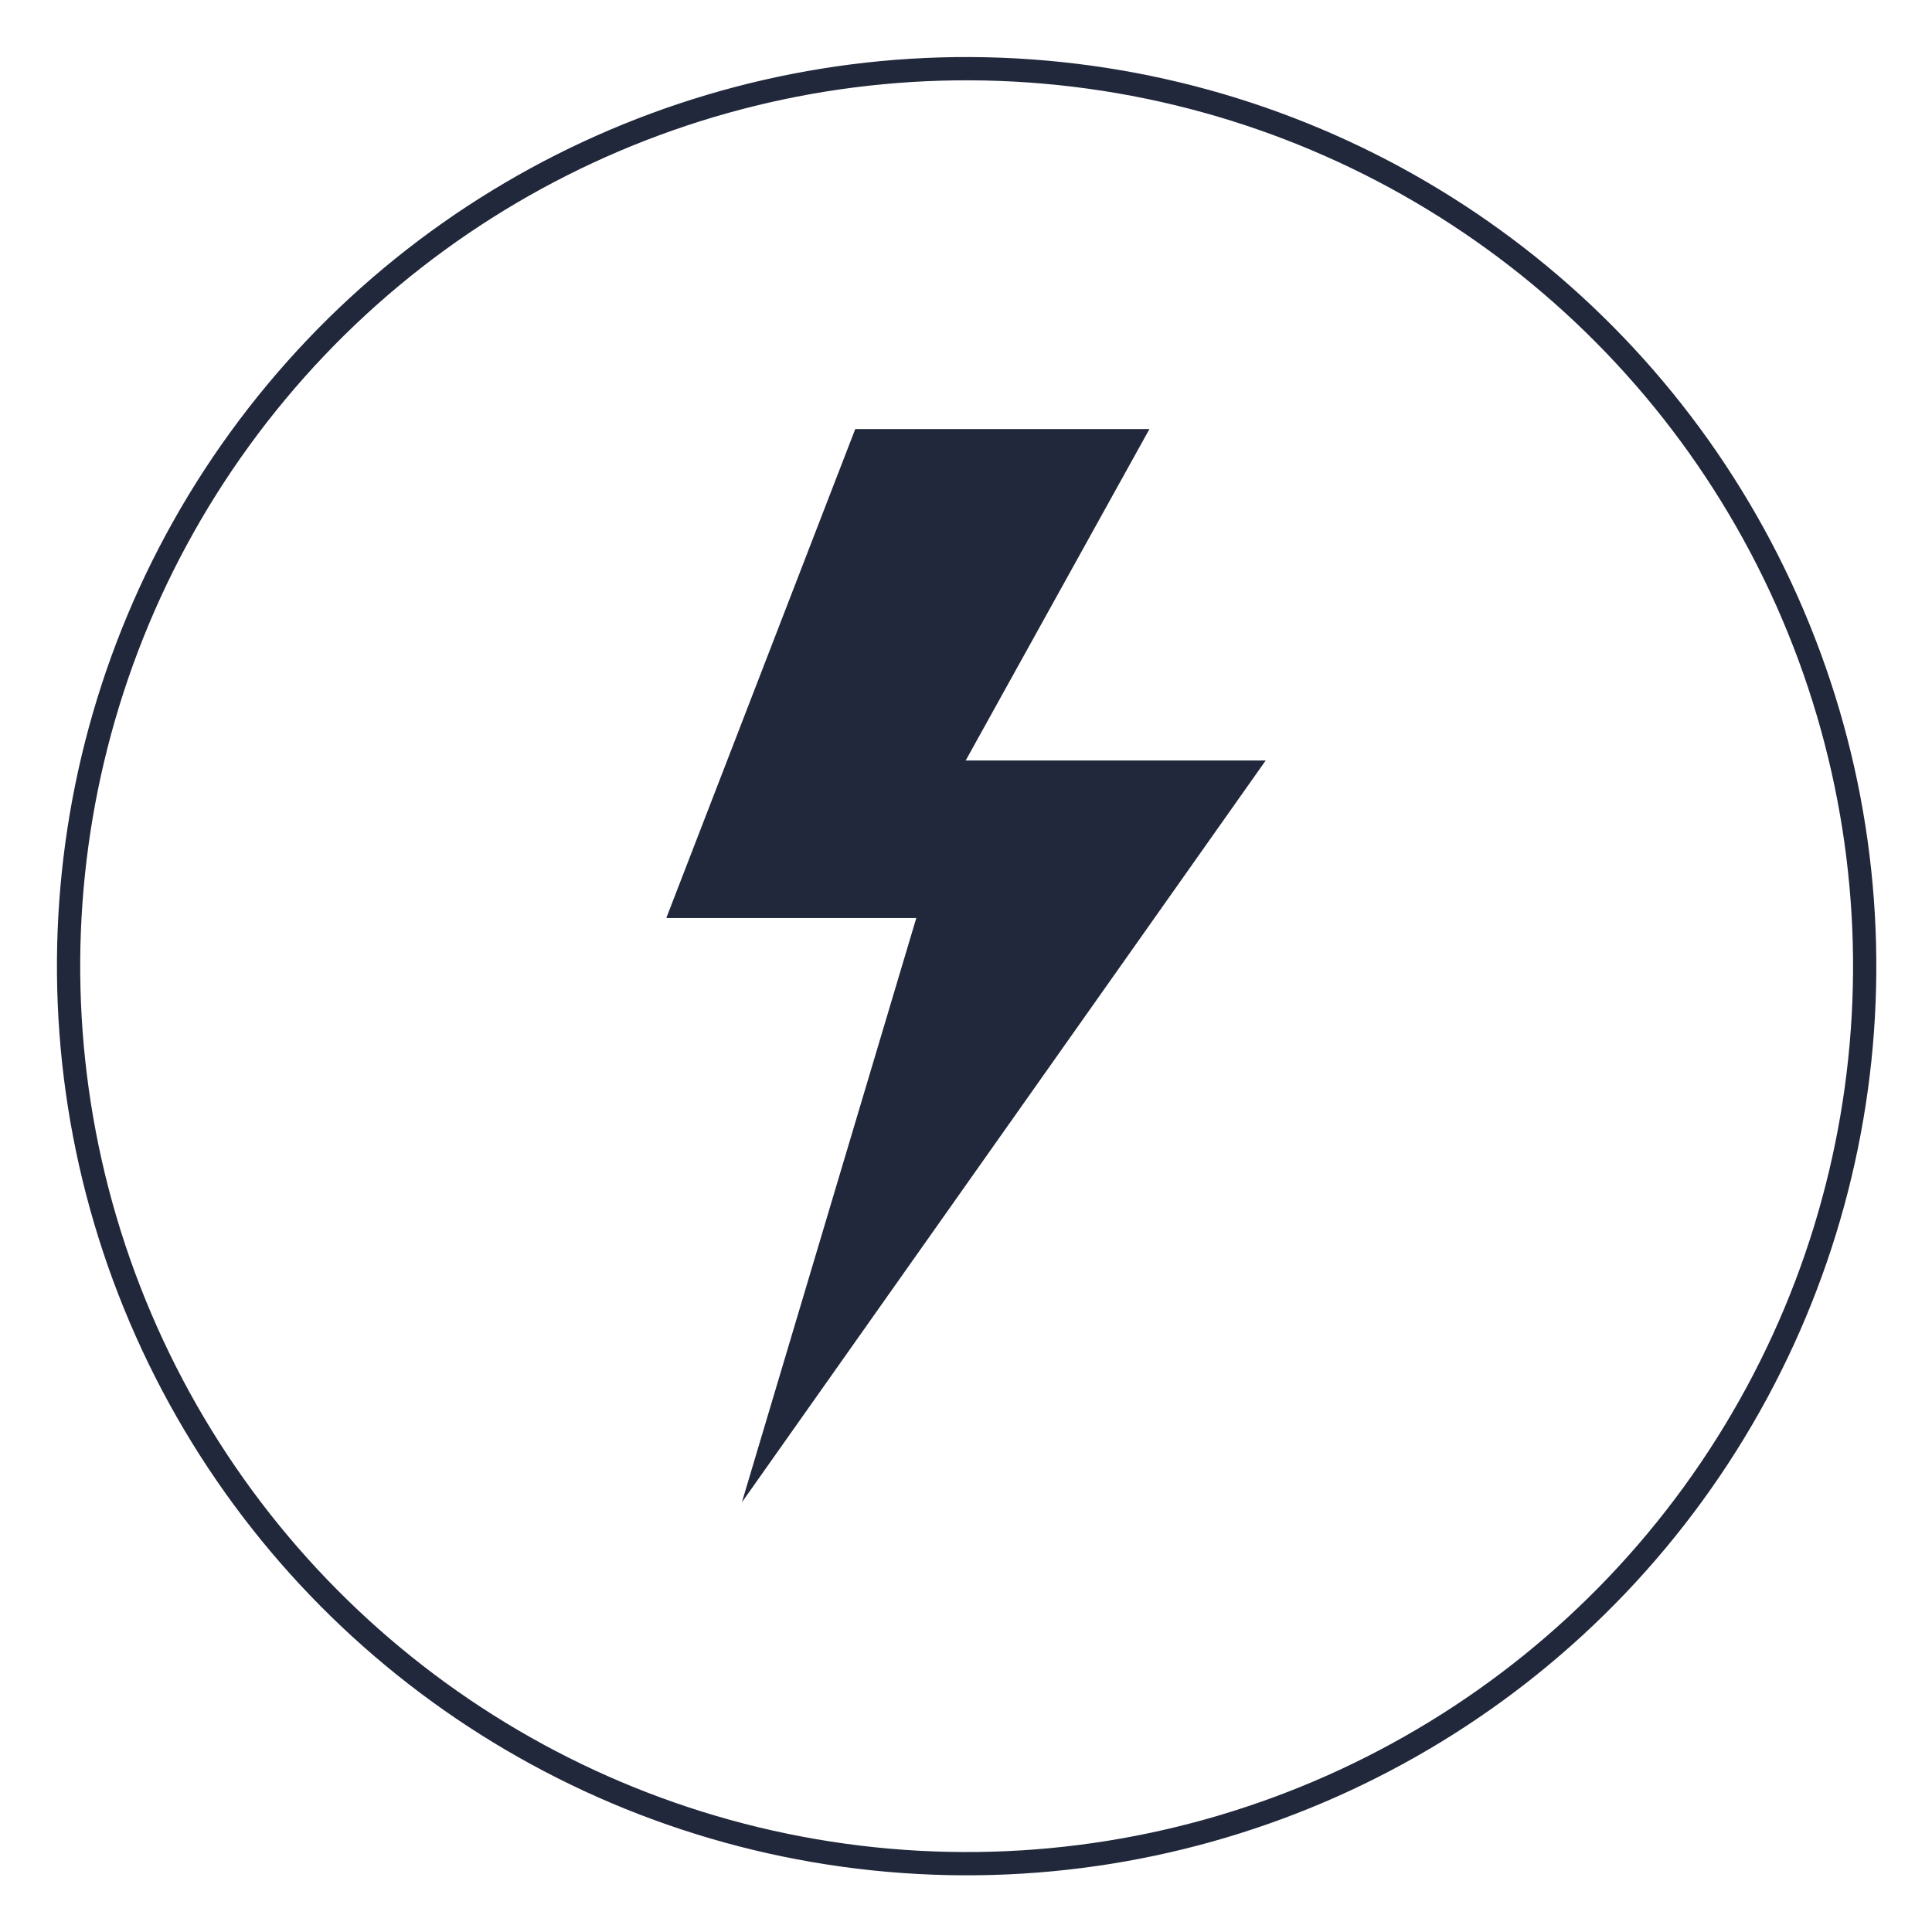 <?xml version="1.0" encoding="utf-8"?>
<!-- Generator: Adobe Illustrator 27.9.0, SVG Export Plug-In . SVG Version: 6.00 Build 0)  -->
<svg version="1.1" id="Capa_1" xmlns="http://www.w3.org/2000/svg" xmlns:xlink="http://www.w3.org/1999/xlink" x="0px" y="0px"
	 viewBox="0 0 332.3 332.3" style="enable-background:new 0 0 332.3 332.3;" xml:space="preserve">
<style type="text/css">
	.st0{fill:none;stroke:#21283B;stroke-width:4;stroke-miterlimit:4;}
	.st1{fill:#21283B;}
</style>
<ellipse transform="matrix(0.104 -0.995 0.995 0.104 -16.384 314.166)" class="st0" cx="166.1" cy="166.2" rx="154.3" ry="154.4"/>
<polygon class="st1" points="147.1,73.8 114.6,157.9 157.6,157.9 127.6,258.4 217.7,130.8 166.1,130.8 197.7,73.8 "/>
</svg>
